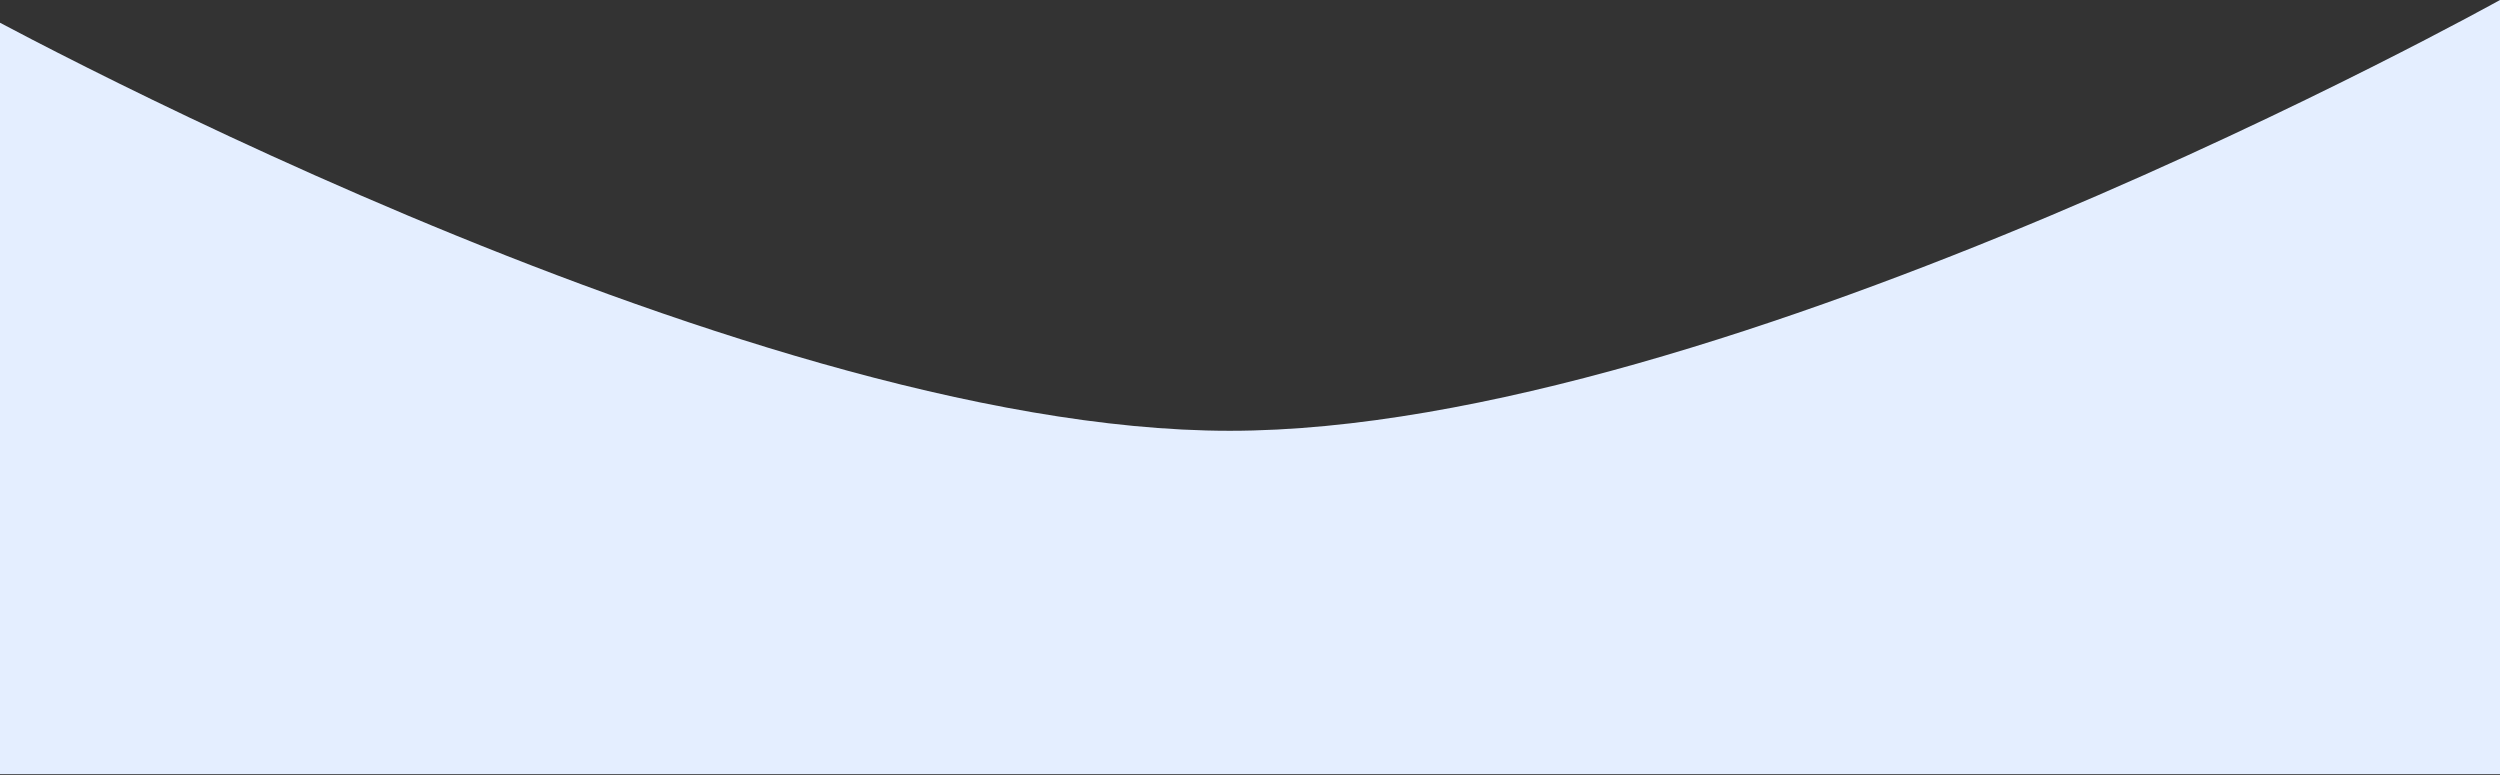 <svg width="1416" height="439" viewBox="0 0 1416 439" fill="none" xmlns="http://www.w3.org/2000/svg">
<rect x="0" y="0" width="1416" height="439" fill="#333333" stroke="none"/>
<path d="M696.5 244C415.323 244 -24 0 -24 0V438.5H1416V0C1416 0 977.677 244 696.5 244Z" fill="#E4EEFF"/>
</svg>
